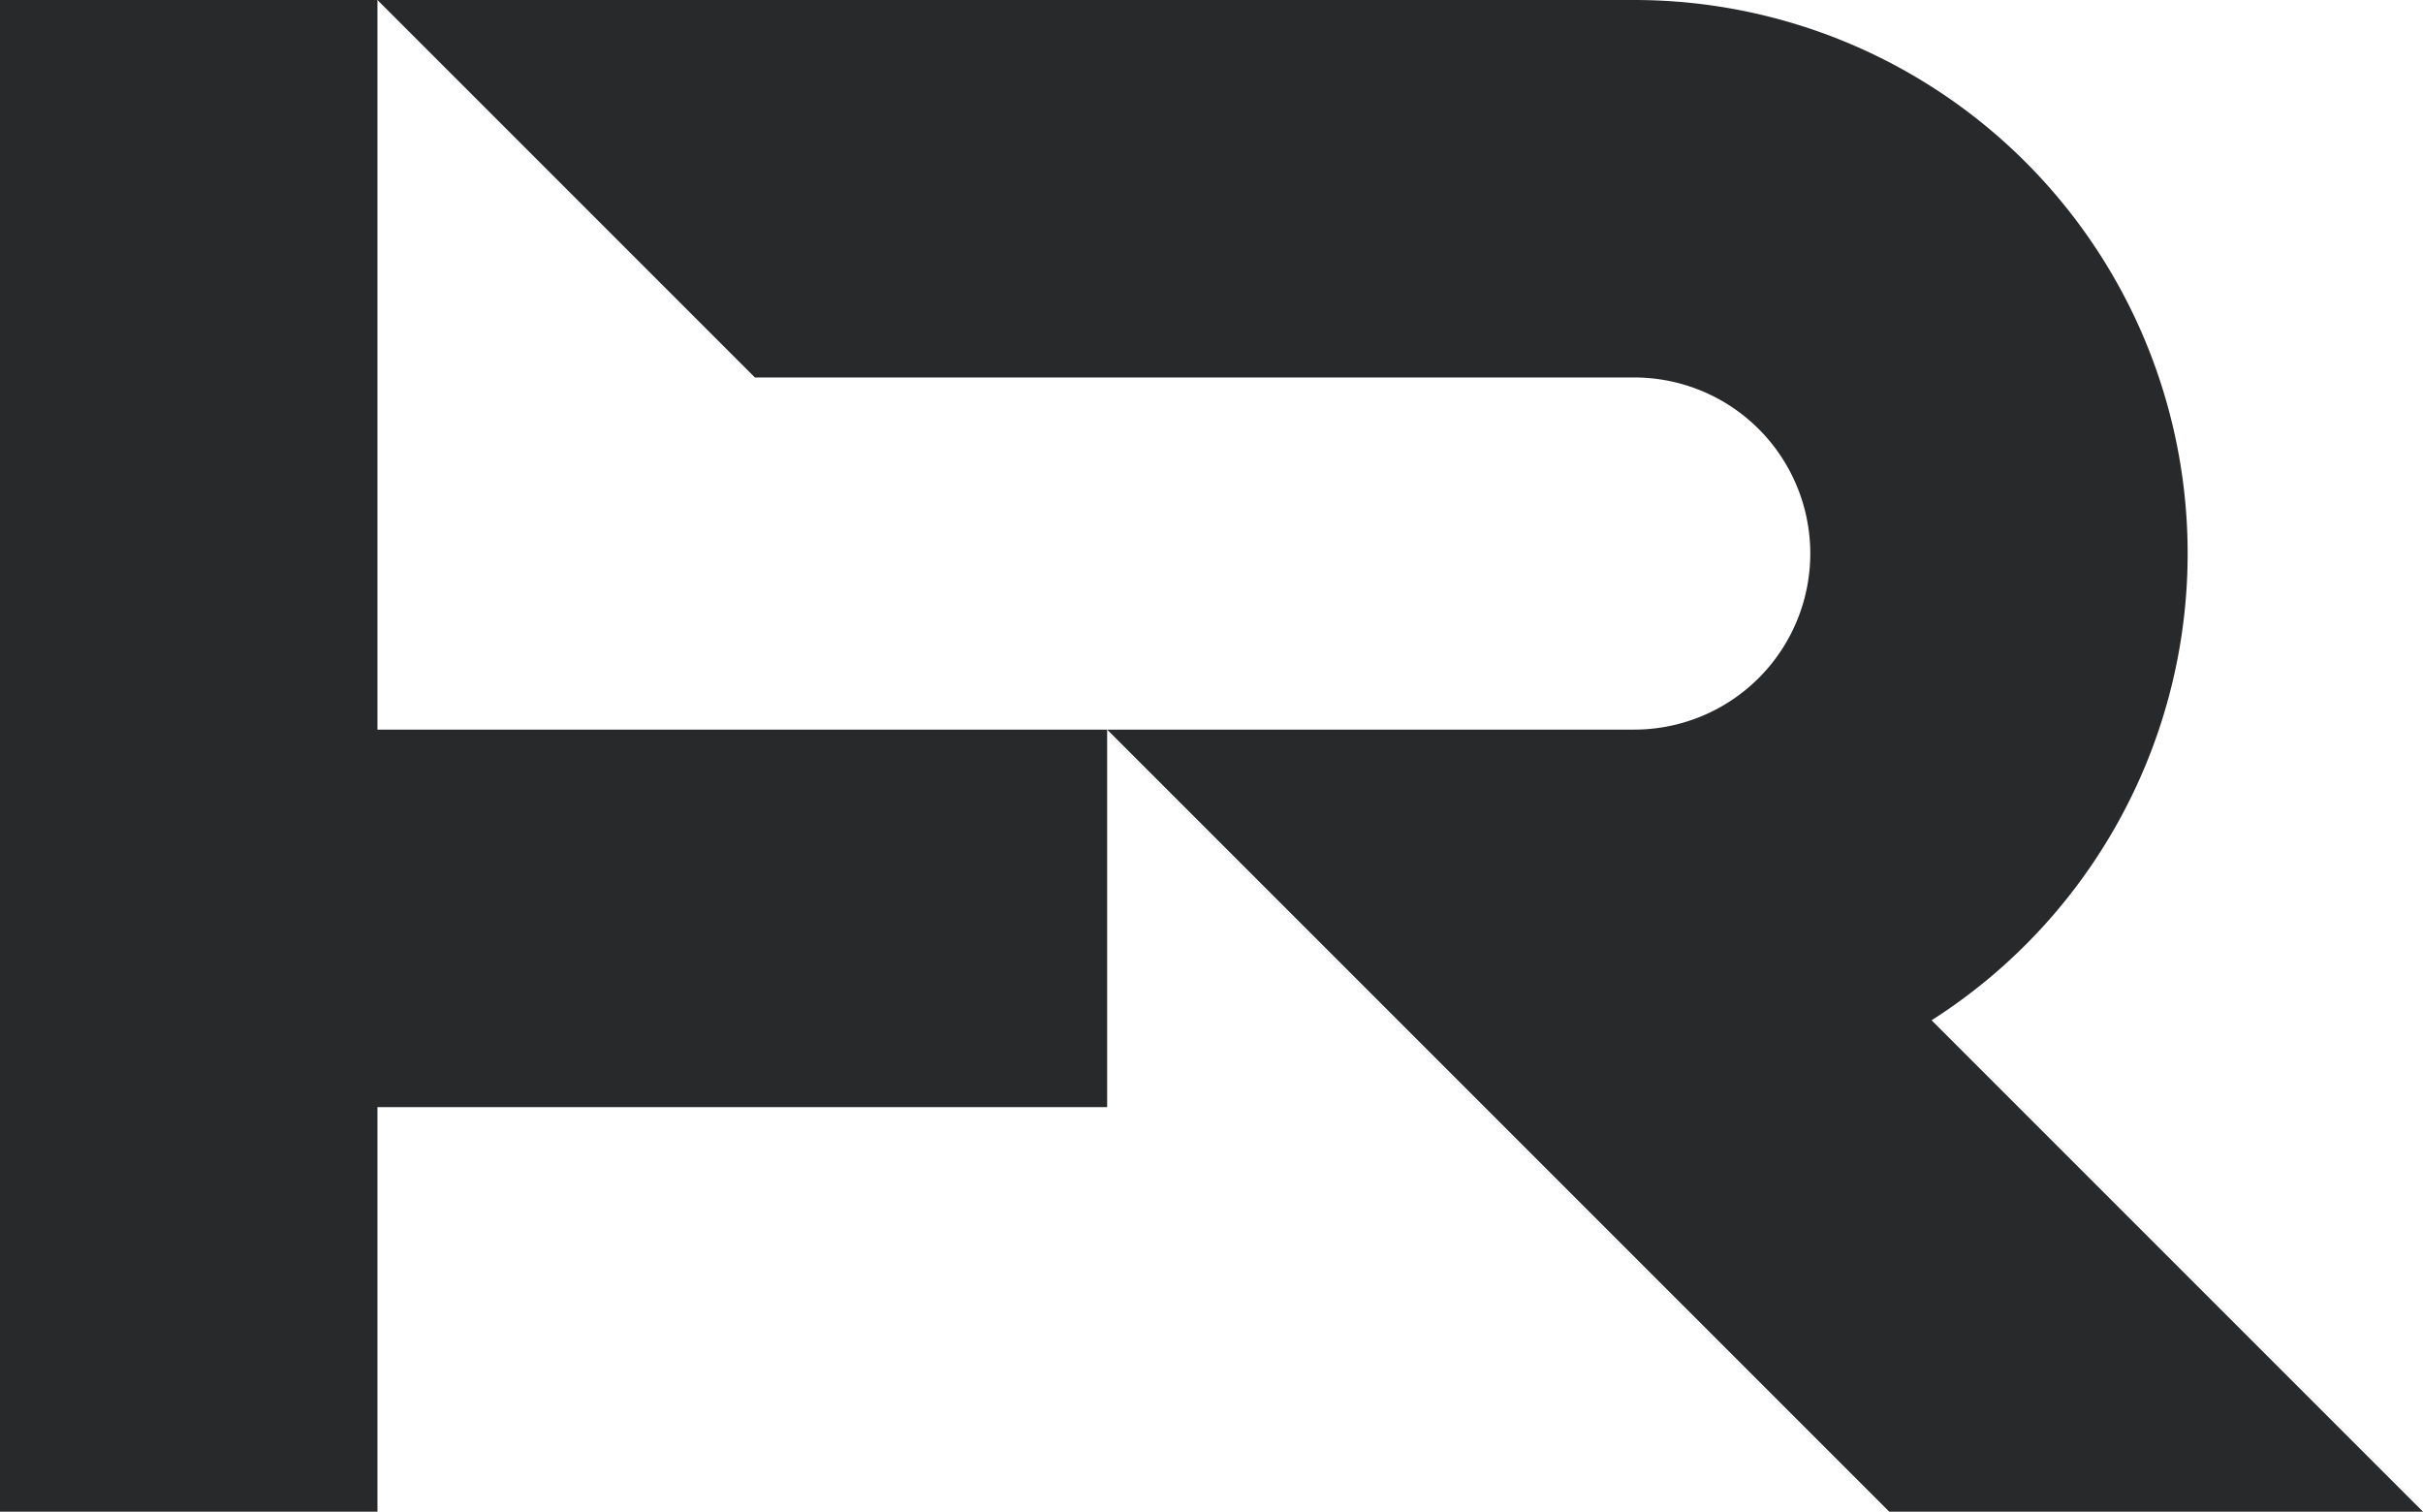 <svg id="Group_387" data-name="Group 387" xmlns="http://www.w3.org/2000/svg" width="172.134" height="107.389" viewBox="0 0 172.134 107.389">
  <g id="Group_388" data-name="Group 388" transform="translate(0 0)">
    <path id="Path_4744" data-name="Path 4744" d="M183.319,107.389H145.4L89.839,51.831h37.443a12.508,12.508,0,0,0,0-25.016H64.815L38,0h89.281a39.319,39.319,0,0,1,21.128,72.479Z" transform="translate(-11.185 0)" fill="#28292a"/>
    <path id="Path_4745" data-name="Path 4745" d="M78.654,51.831V78.647H26.815v28.742H0V0H26.815V51.831Z" transform="translate(0 0)" fill="#28292a"/>
  </g>
</svg>
